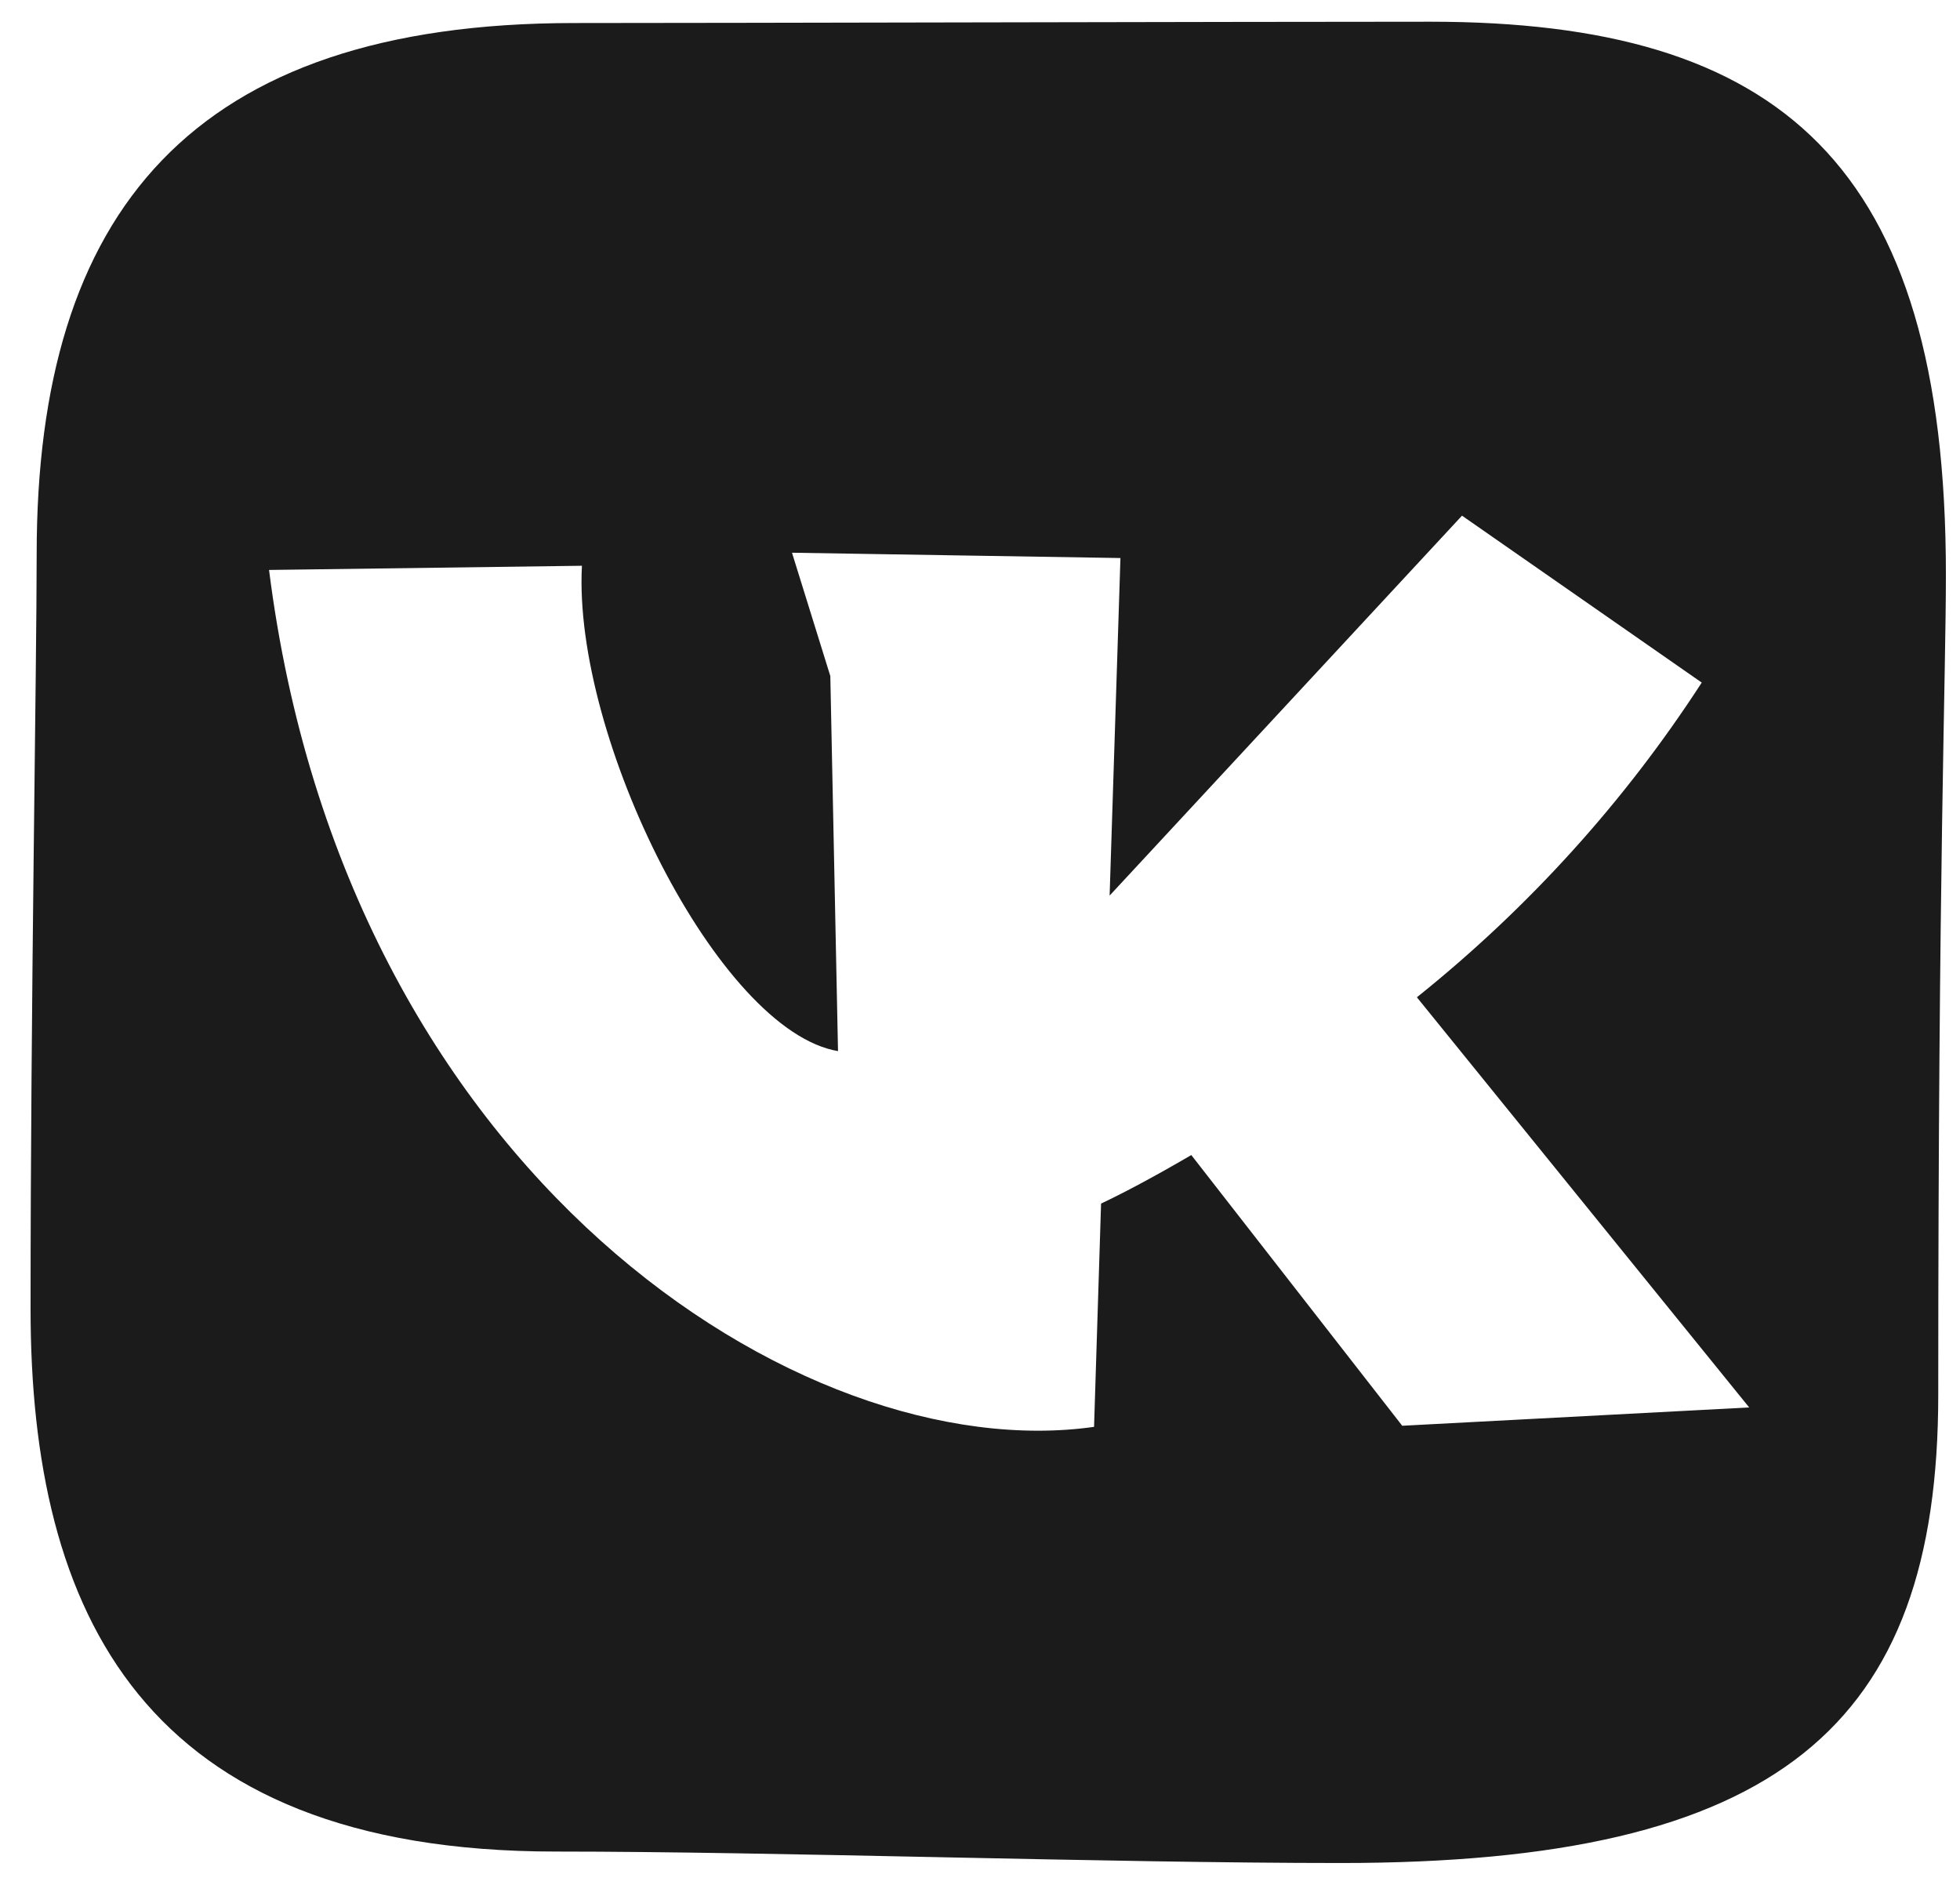 <svg width="52" height="50" viewBox="0 0 52 50" fill="none" xmlns="http://www.w3.org/2000/svg">
<path fill-rule="evenodd" clip-rule="evenodd" d="M35.568 49.42C29.391 49.42 20.605 49.116 14.745 49.116C3.786 49.116 0.811 42.778 0.811 34.719C0.811 26.66 0.973 17.747 0.973 14.692C0.973 5.638 5.073 0.611 15.236 0.611C18.995 0.611 33.132 0.576 37.944 0.576C47.191 0.576 51.626 4.31 51.626 15.242C51.626 17.94 51.423 22.991 51.423 36.995C51.423 45.803 47.167 49.42 35.568 49.42ZM45.144 18.104L38.788 13.679L29.439 23.757L29.726 14.803L21.012 14.662L22.029 17.934L22.233 27.883C19.06 27.345 15.194 19.567 15.439 15.008L7.138 15.119C9.161 31.16 21.287 38.95 29.026 37.85L29.212 31.927C29.81 31.646 30.624 31.213 31.606 30.64L37.202 37.821L46.407 37.335L37.591 26.455C40.551 24.084 43.103 21.265 45.15 18.104H45.144Z" fill="#1B1B1B"/>
</svg>
